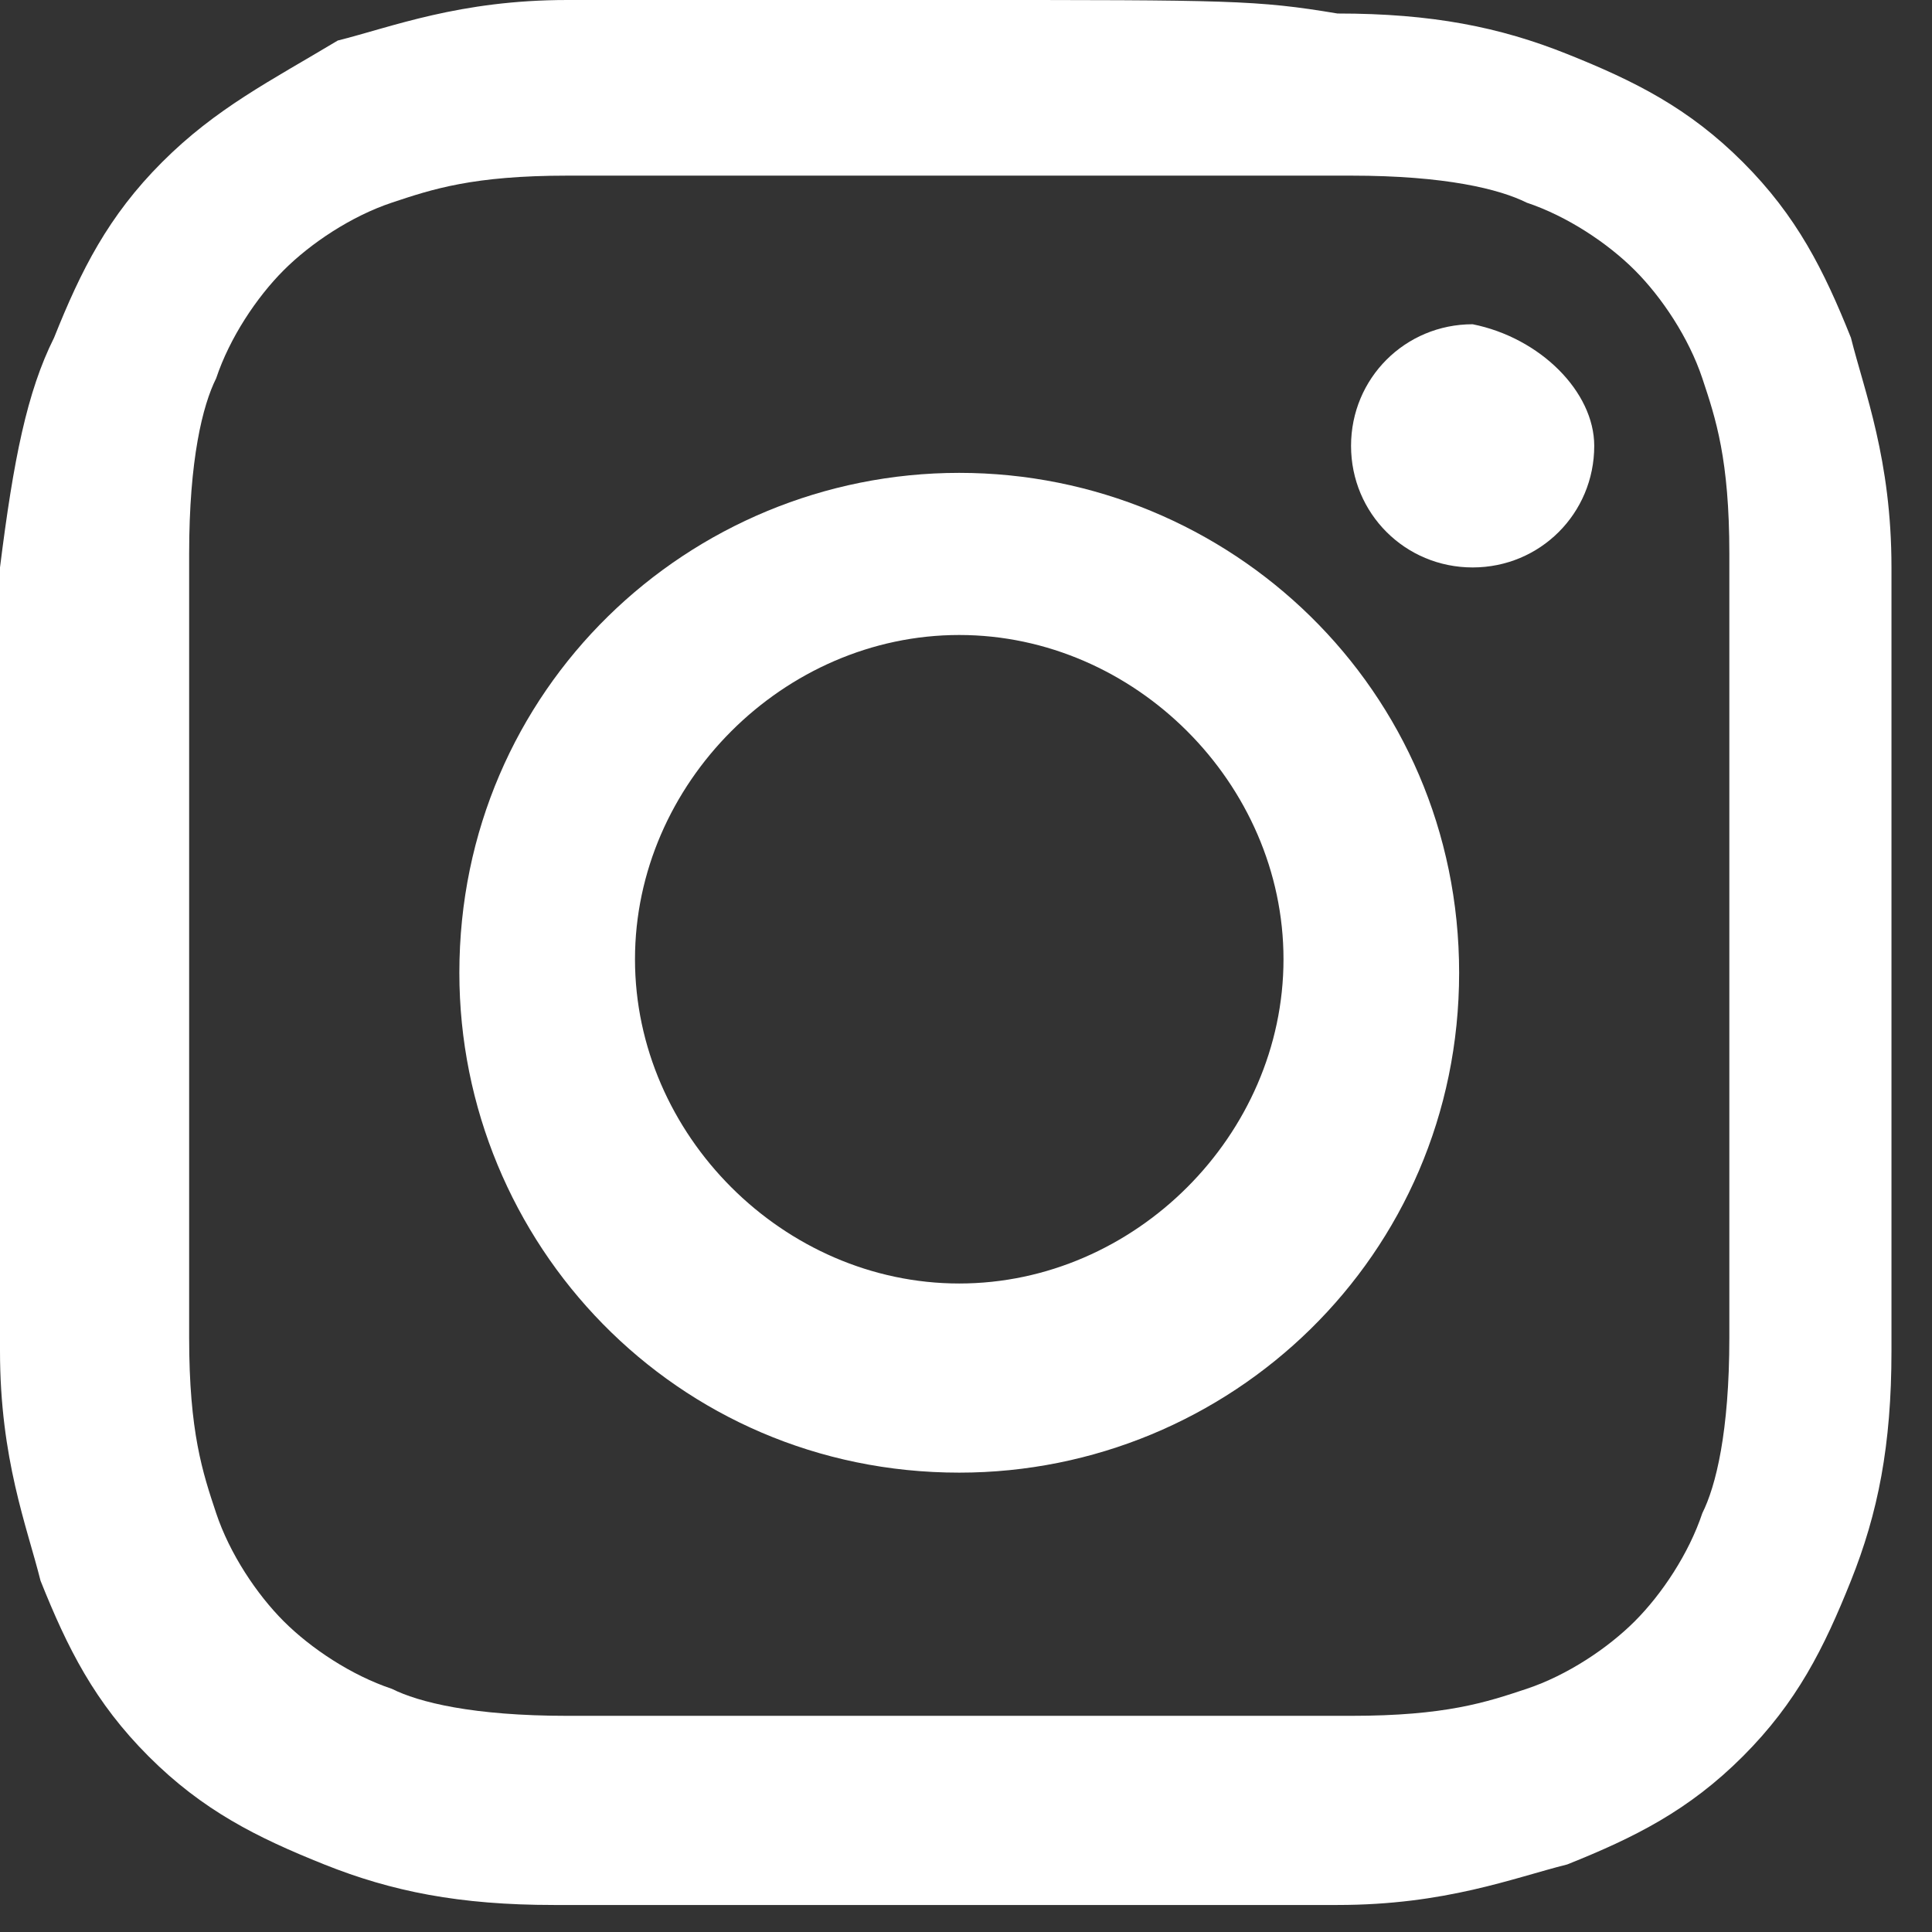 <svg xmlns="http://www.w3.org/2000/svg" xmlns:xlink="http://www.w3.org/1999/xlink" xmlns:a="http://ns.adobe.com/AdobeSVGViewerExtensions/3.0/"
	 x="0px" y="0px" width="14.3px" height="14.3px" viewBox="0 0 14.3 14.3" enable-background="new 0 0 14.3 14.3"
	 xml:space="preserve">
<rect x="0" y="0" width="14.3" height="14.3" fill="#333333" stroke="none"/>
<g id="XMLID_1_">
	<path id="XMLID_6_" fill="#FFFFFF" d="M7.1,1.3c1.9,0,2.1,0,2.9,0c0.7,0,1.1,0.1,1.3,0.2c0.3,0.1,0.6,0.3,0.8,0.5
		c0.2,0.2,0.4,0.5,0.5,0.8c0.1,0.3,0.2,0.6,0.2,1.3c0,0.8,0,1,0,2.9c0,1.9,0,2.1,0,2.9c0,0.7-0.1,1.1-0.2,1.3
		c-0.1,0.3-0.3,0.6-0.5,0.8c-0.2,0.2-0.5,0.4-0.8,0.5c-0.3,0.1-0.6,0.2-1.3,0.2c-0.8,0-1,0-2.9,0c-1.9,0-2.1,0-2.9,0
		c-0.7,0-1.1-0.1-1.3-0.2c-0.3-0.1-0.6-0.3-0.8-0.5c-0.2-0.2-0.4-0.5-0.5-0.8c-0.1-0.3-0.2-0.6-0.2-1.3c0-0.8,0-1,0-2.9
		c0-1.9,0-2.1,0-2.9c0-0.7,0.1-1.1,0.2-1.3c0.1-0.3,0.3-0.6,0.5-0.8c0.2-0.2,0.5-0.4,0.8-0.5c0.3-0.1,0.6-0.2,1.3-0.2
		C5,1.3,5.2,1.3,7.1,1.3 M7.1,0C5.2,0,4.9,0,4.2,0c-0.8,0-1.3,0.2-1.7,0.3C2,0.6,1.6,0.8,1.2,1.2C0.8,1.6,0.6,2,0.4,2.5
		C0.2,2.9,0.1,3.4,0,4.2c0,0.8,0,1,0,2.9s0,2.2,0,2.9c0,0.8,0.2,1.3,0.3,1.7c0.2,0.5,0.4,0.9,0.8,1.3c0.4,0.4,0.8,0.6,1.3,0.8
		c0.5,0.2,1,0.3,1.7,0.3c0.8,0,1,0,2.9,0c1.9,0,2.2,0,2.9,0c0.8,0,1.3-0.2,1.7-0.3c0.5-0.2,0.9-0.4,1.3-0.8c0.4-0.4,0.6-0.8,0.8-1.3
		c0.2-0.5,0.3-1,0.3-1.7c0-0.8,0-1,0-2.9s0-2.2,0-2.9c0-0.8-0.2-1.3-0.3-1.7c-0.2-0.5-0.4-0.9-0.8-1.3c-0.4-0.4-0.8-0.6-1.3-0.8
		c-0.5-0.2-1-0.3-1.7-0.3C9.3,0,9.1,0,7.1,0"/>
	<path id="XMLID_3_" fill="#FFFFFF" d="M7.1,3.5c-2,0-3.7,1.6-3.7,3.7c0,2,1.6,3.7,3.7,3.7c2,0,3.7-1.6,3.7-3.7
		C10.8,5.1,9.1,3.5,7.1,3.5 M7.1,9.5c-1.3,0-2.4-1.1-2.4-2.4c0-1.3,1.1-2.4,2.4-2.4c1.3,0,2.4,1.1,2.4,2.4C9.5,8.4,8.4,9.5,7.1,9.5"
		/>
	<path id="XMLID_2_" fill="#FFFFFF" d="M11.8,3.3c0,0.5-0.4,0.9-0.9,0.9c-0.5,0-0.9-0.4-0.9-0.9c0-0.5,0.4-0.9,0.9-0.9
		C11.4,2.5,11.8,2.9,11.8,3.3"/>
</g>
</svg>